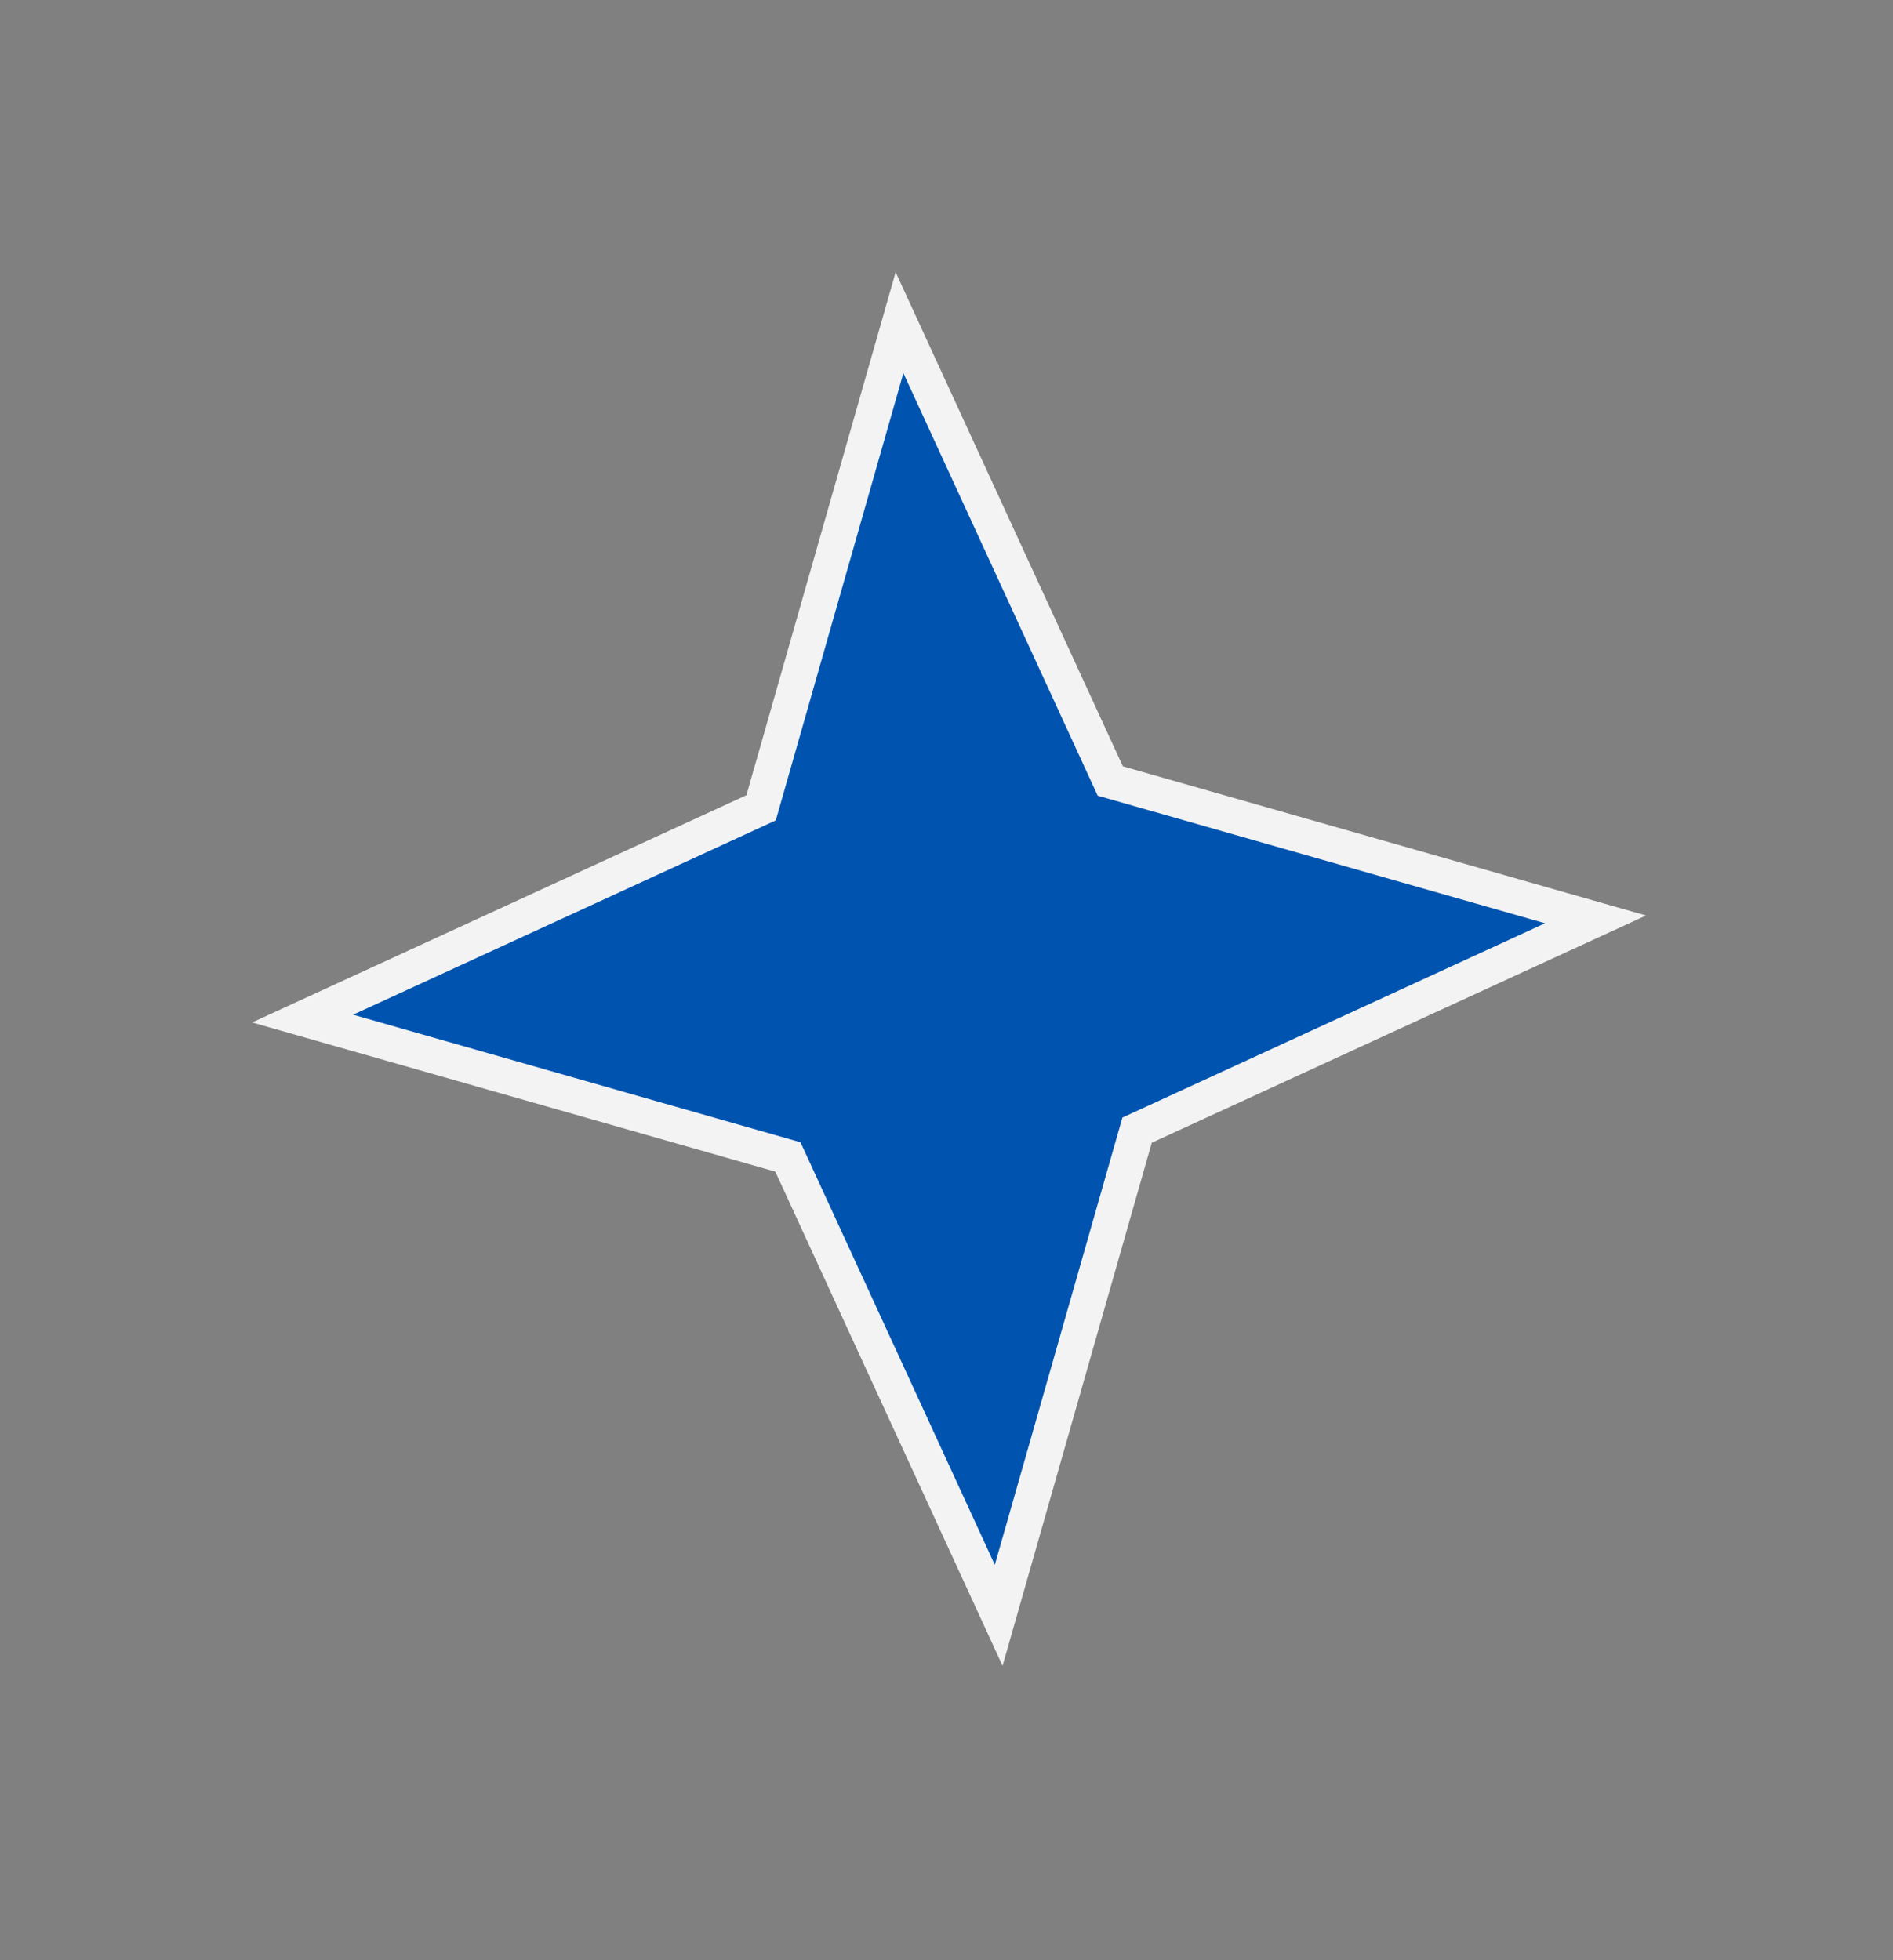 <?xml version="1.0" encoding="UTF-8"?>
<svg id="Layer_1" data-name="Layer 1" xmlns="http://www.w3.org/2000/svg" viewBox="0 0 646.25 669.26">
  <rect x="0" y="0" width="646.25" height="669.26" fill="#808080" stroke="none"/>
  <defs>
    <style>
      .cls-1 {
        fill: #0054af;
        stroke: #f3f3f3;
        stroke-miterlimit: 10;
        stroke-width: 12px;
      }
    </style>
  </defs>
  <polygon class="cls-1" points="379.04 266.68 544.7 313.93 388.19 385.9 340.94 551.56 268.98 395.05 103.31 347.8 259.83 275.83 307.08 110.17 379.04 266.68"/>
</svg>